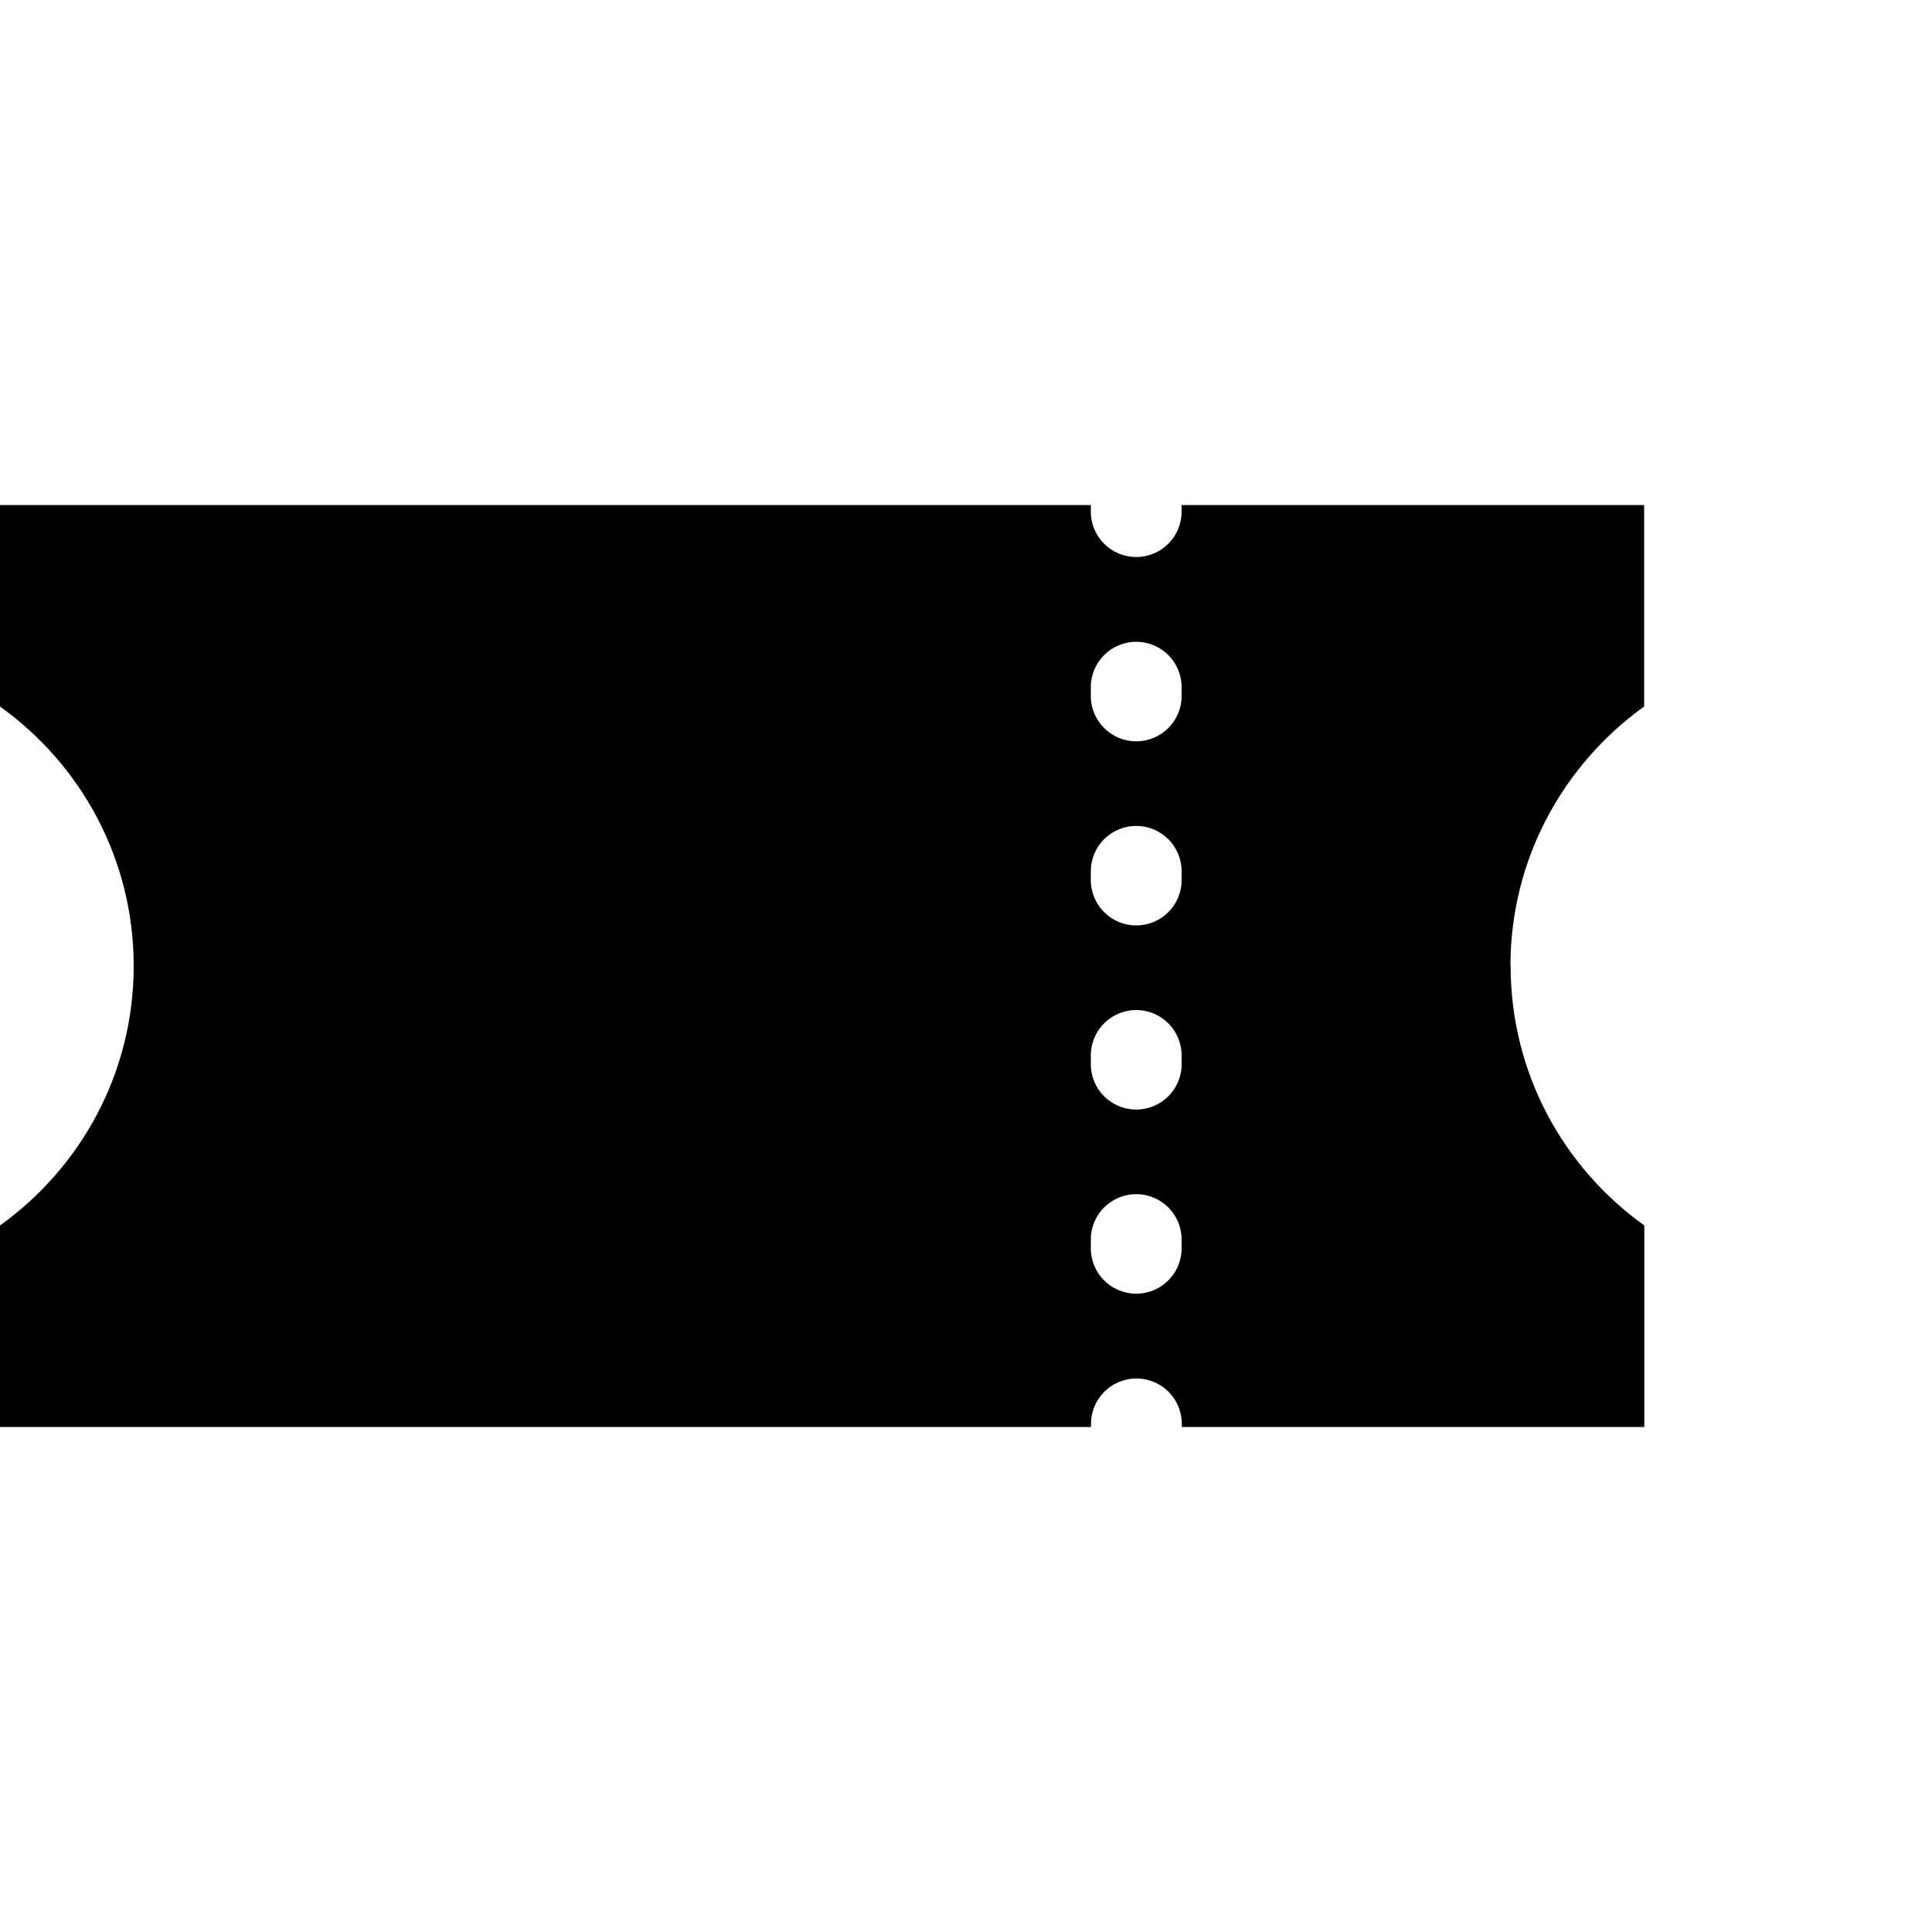 <?xml version="1.0" encoding="UTF-8"?>
<svg id="durchnummerierung" xmlns="http://www.w3.org/2000/svg" width="100" height="100" viewBox="0 0 100 100">
  <path d="M78.18,50c0-5.54,2.74-10.43,6.92-13.43v-10.43h-23.95s.01.08.01.12v.22c0,1.3-1.05,2.35-2.35,2.35s-2.35-1.05-2.35-2.35v-.22s0-.08.01-.12H0v10.43c4.19,3,6.92,7.89,6.92,13.43s-2.74,10.43-6.92,13.43v10.43h56.47v-.16c0-1.3,1.05-2.35,2.35-2.35s2.35,1.05,2.35,2.35v.16h23.94v-10.43c-4.19-3-6.92-7.89-6.92-13.43ZM61.16,64.61c0,1.3-1.05,2.35-2.35,2.35s-2.35-1.05-2.35-2.35v-.45c0-1.3,1.05-2.35,2.35-2.35s2.35,1.05,2.35,2.35v.45ZM61.16,55.08c0,1.3-1.05,2.35-2.35,2.35s-2.35-1.05-2.35-2.35v-.45c0-1.3,1.05-2.35,2.35-2.35s2.35,1.05,2.35,2.35v.45ZM61.16,45.55c0,1.3-1.05,2.35-2.35,2.35s-2.35-1.05-2.35-2.35v-.45c0-1.3,1.05-2.35,2.35-2.35s2.35,1.05,2.35,2.35v.45ZM61.16,36.02c0,1.3-1.05,2.35-2.35,2.35s-2.35-1.05-2.35-2.35v-.45c0-1.3,1.05-2.35,2.35-2.35s2.35,1.05,2.35,2.35v.45Z"/>
</svg>